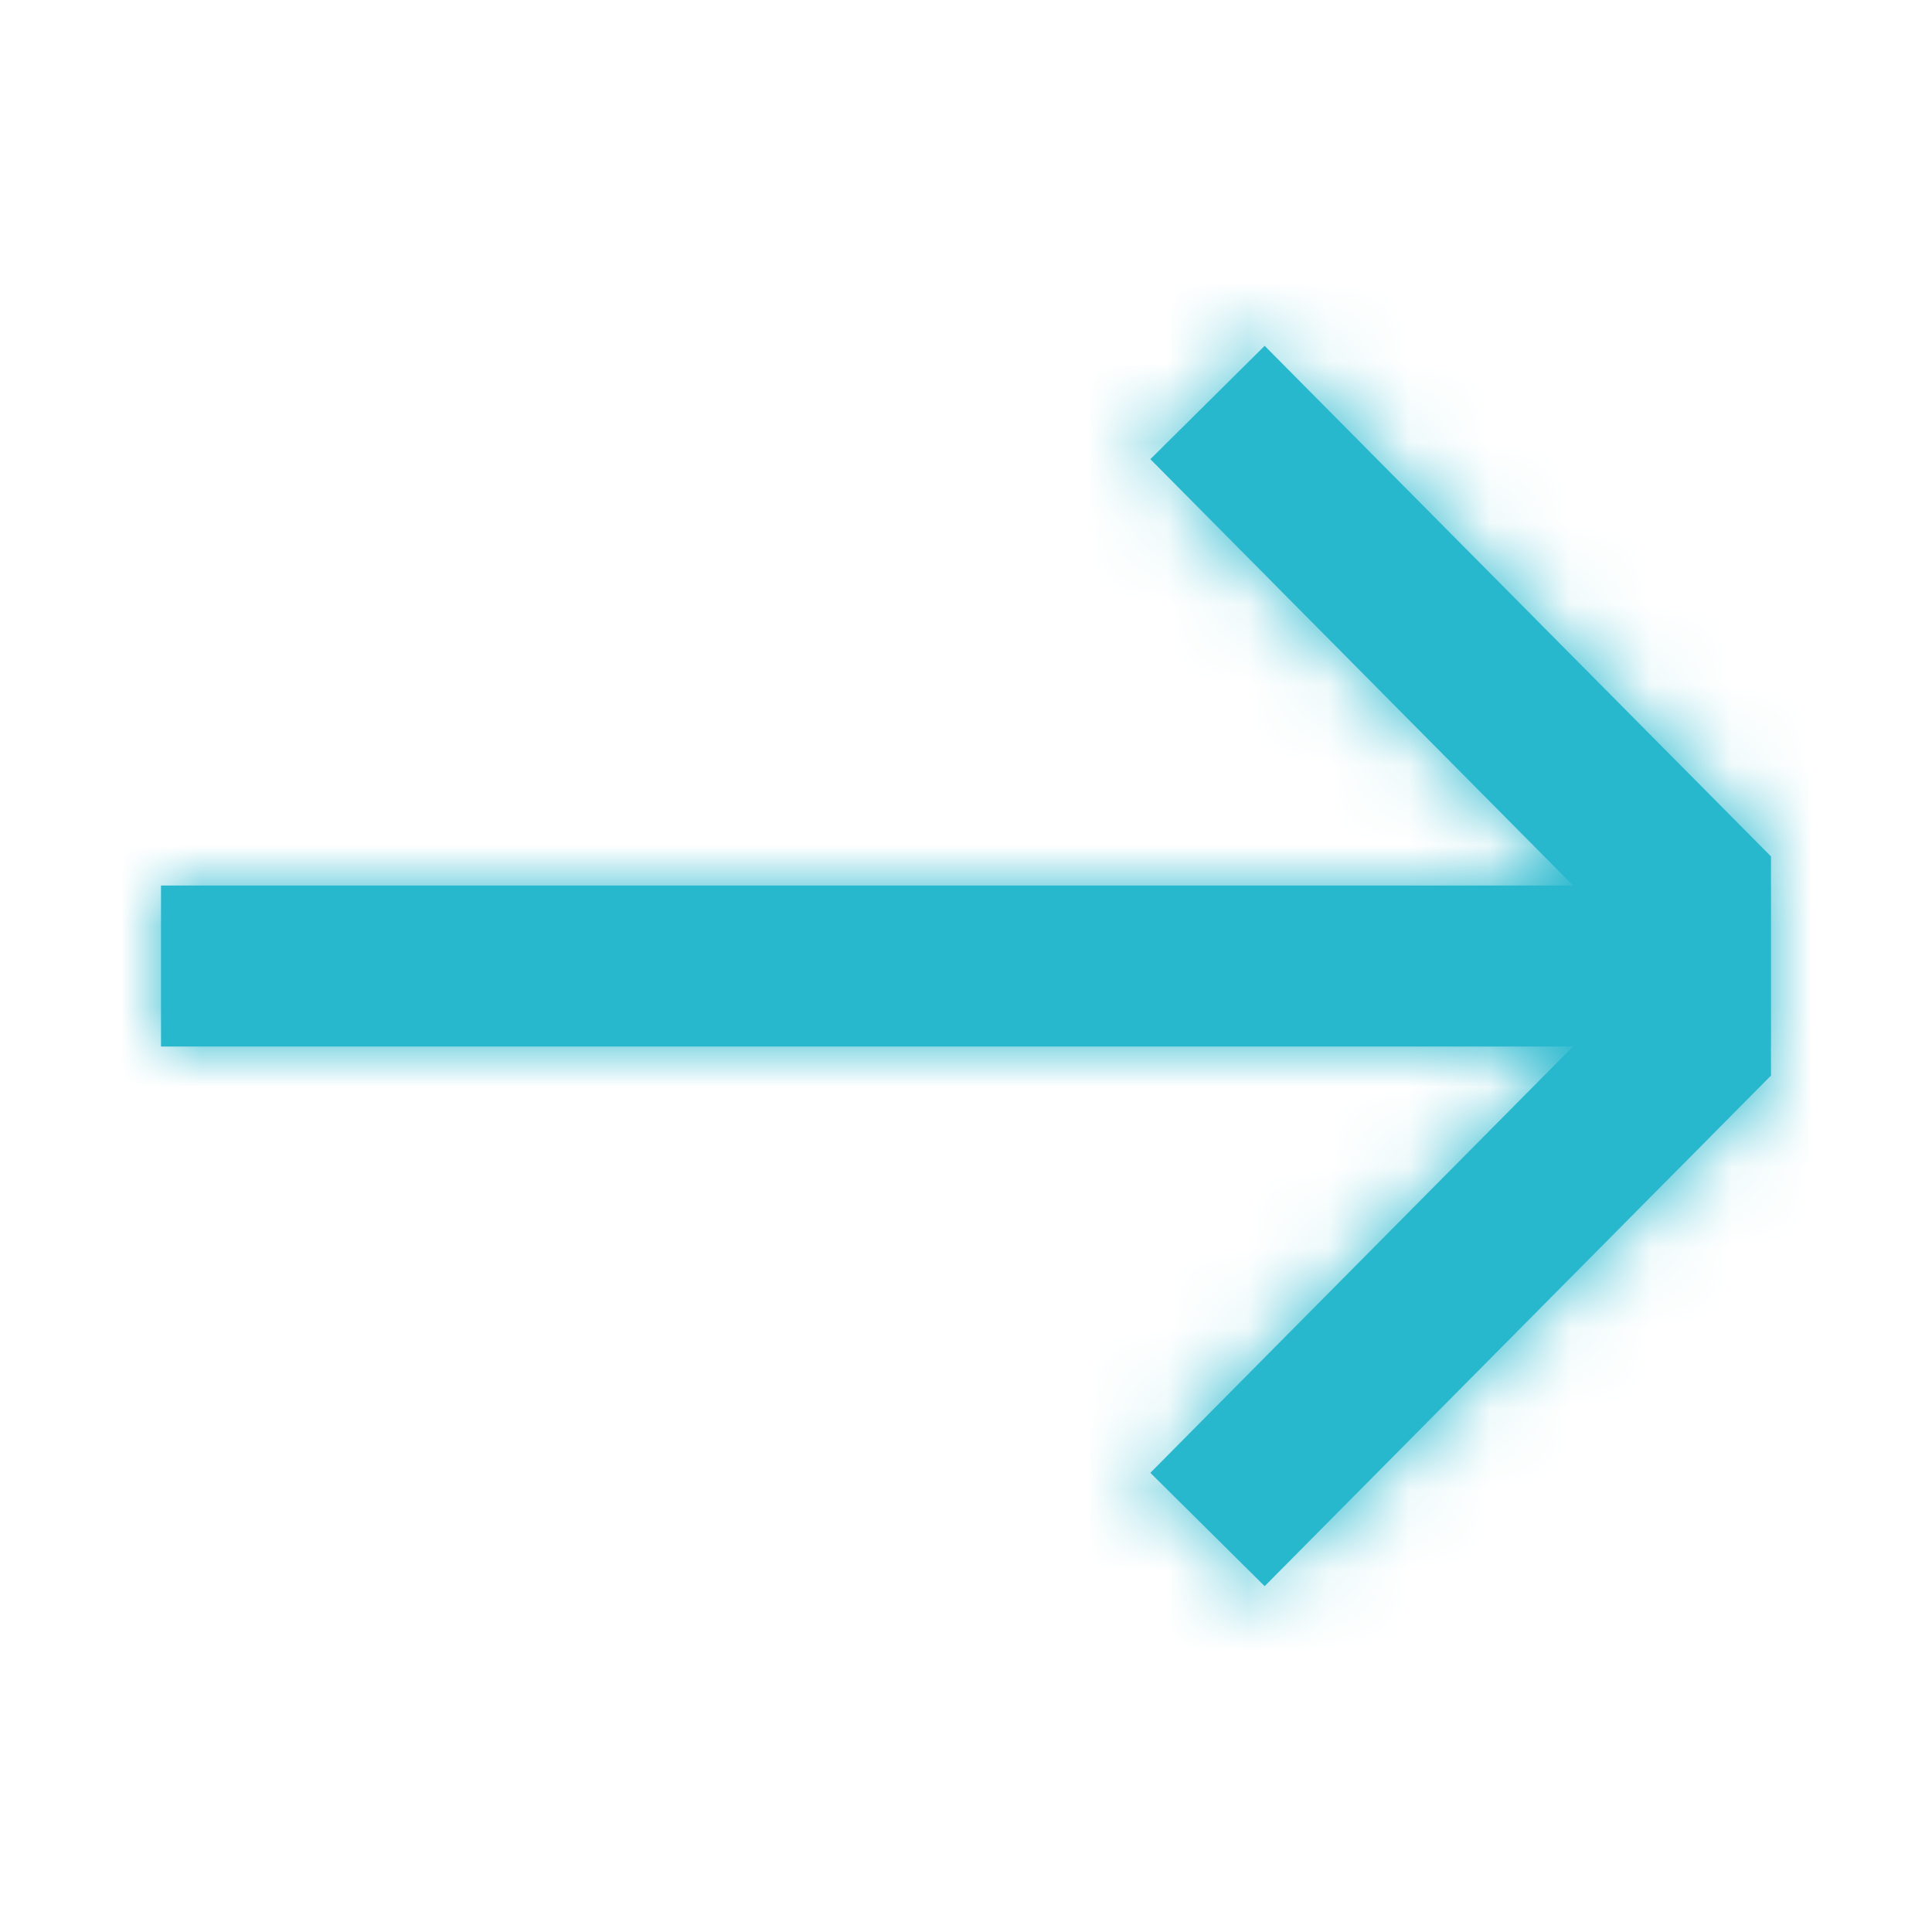 <svg xmlns="http://www.w3.org/2000/svg" xmlns:xlink="http://www.w3.org/1999/xlink" width="24" height="24" viewBox="0 0 24 24">
    <defs>
        <path id="a" d="M15.71 4.296L22 10.639l-.001.36L22 11v2h-.001l.001.361-6.29 6.343-1.42-1.408L19.54 13H2v-2h17.541L14.29 5.704l1.42-1.408z"/>
    </defs>
    <g fill="none" fill-rule="evenodd">
        <mask id="b" fill="#fff">
            <use xlink:href="#a"/>
        </mask>
        <use fill="#28b8ce" xlink:href="#a"/>
        <g fill="#28b8ce" mask="url(#b)">
            <path d="M0 0h24v24H0z"/>
        </g>
    </g>
</svg>
